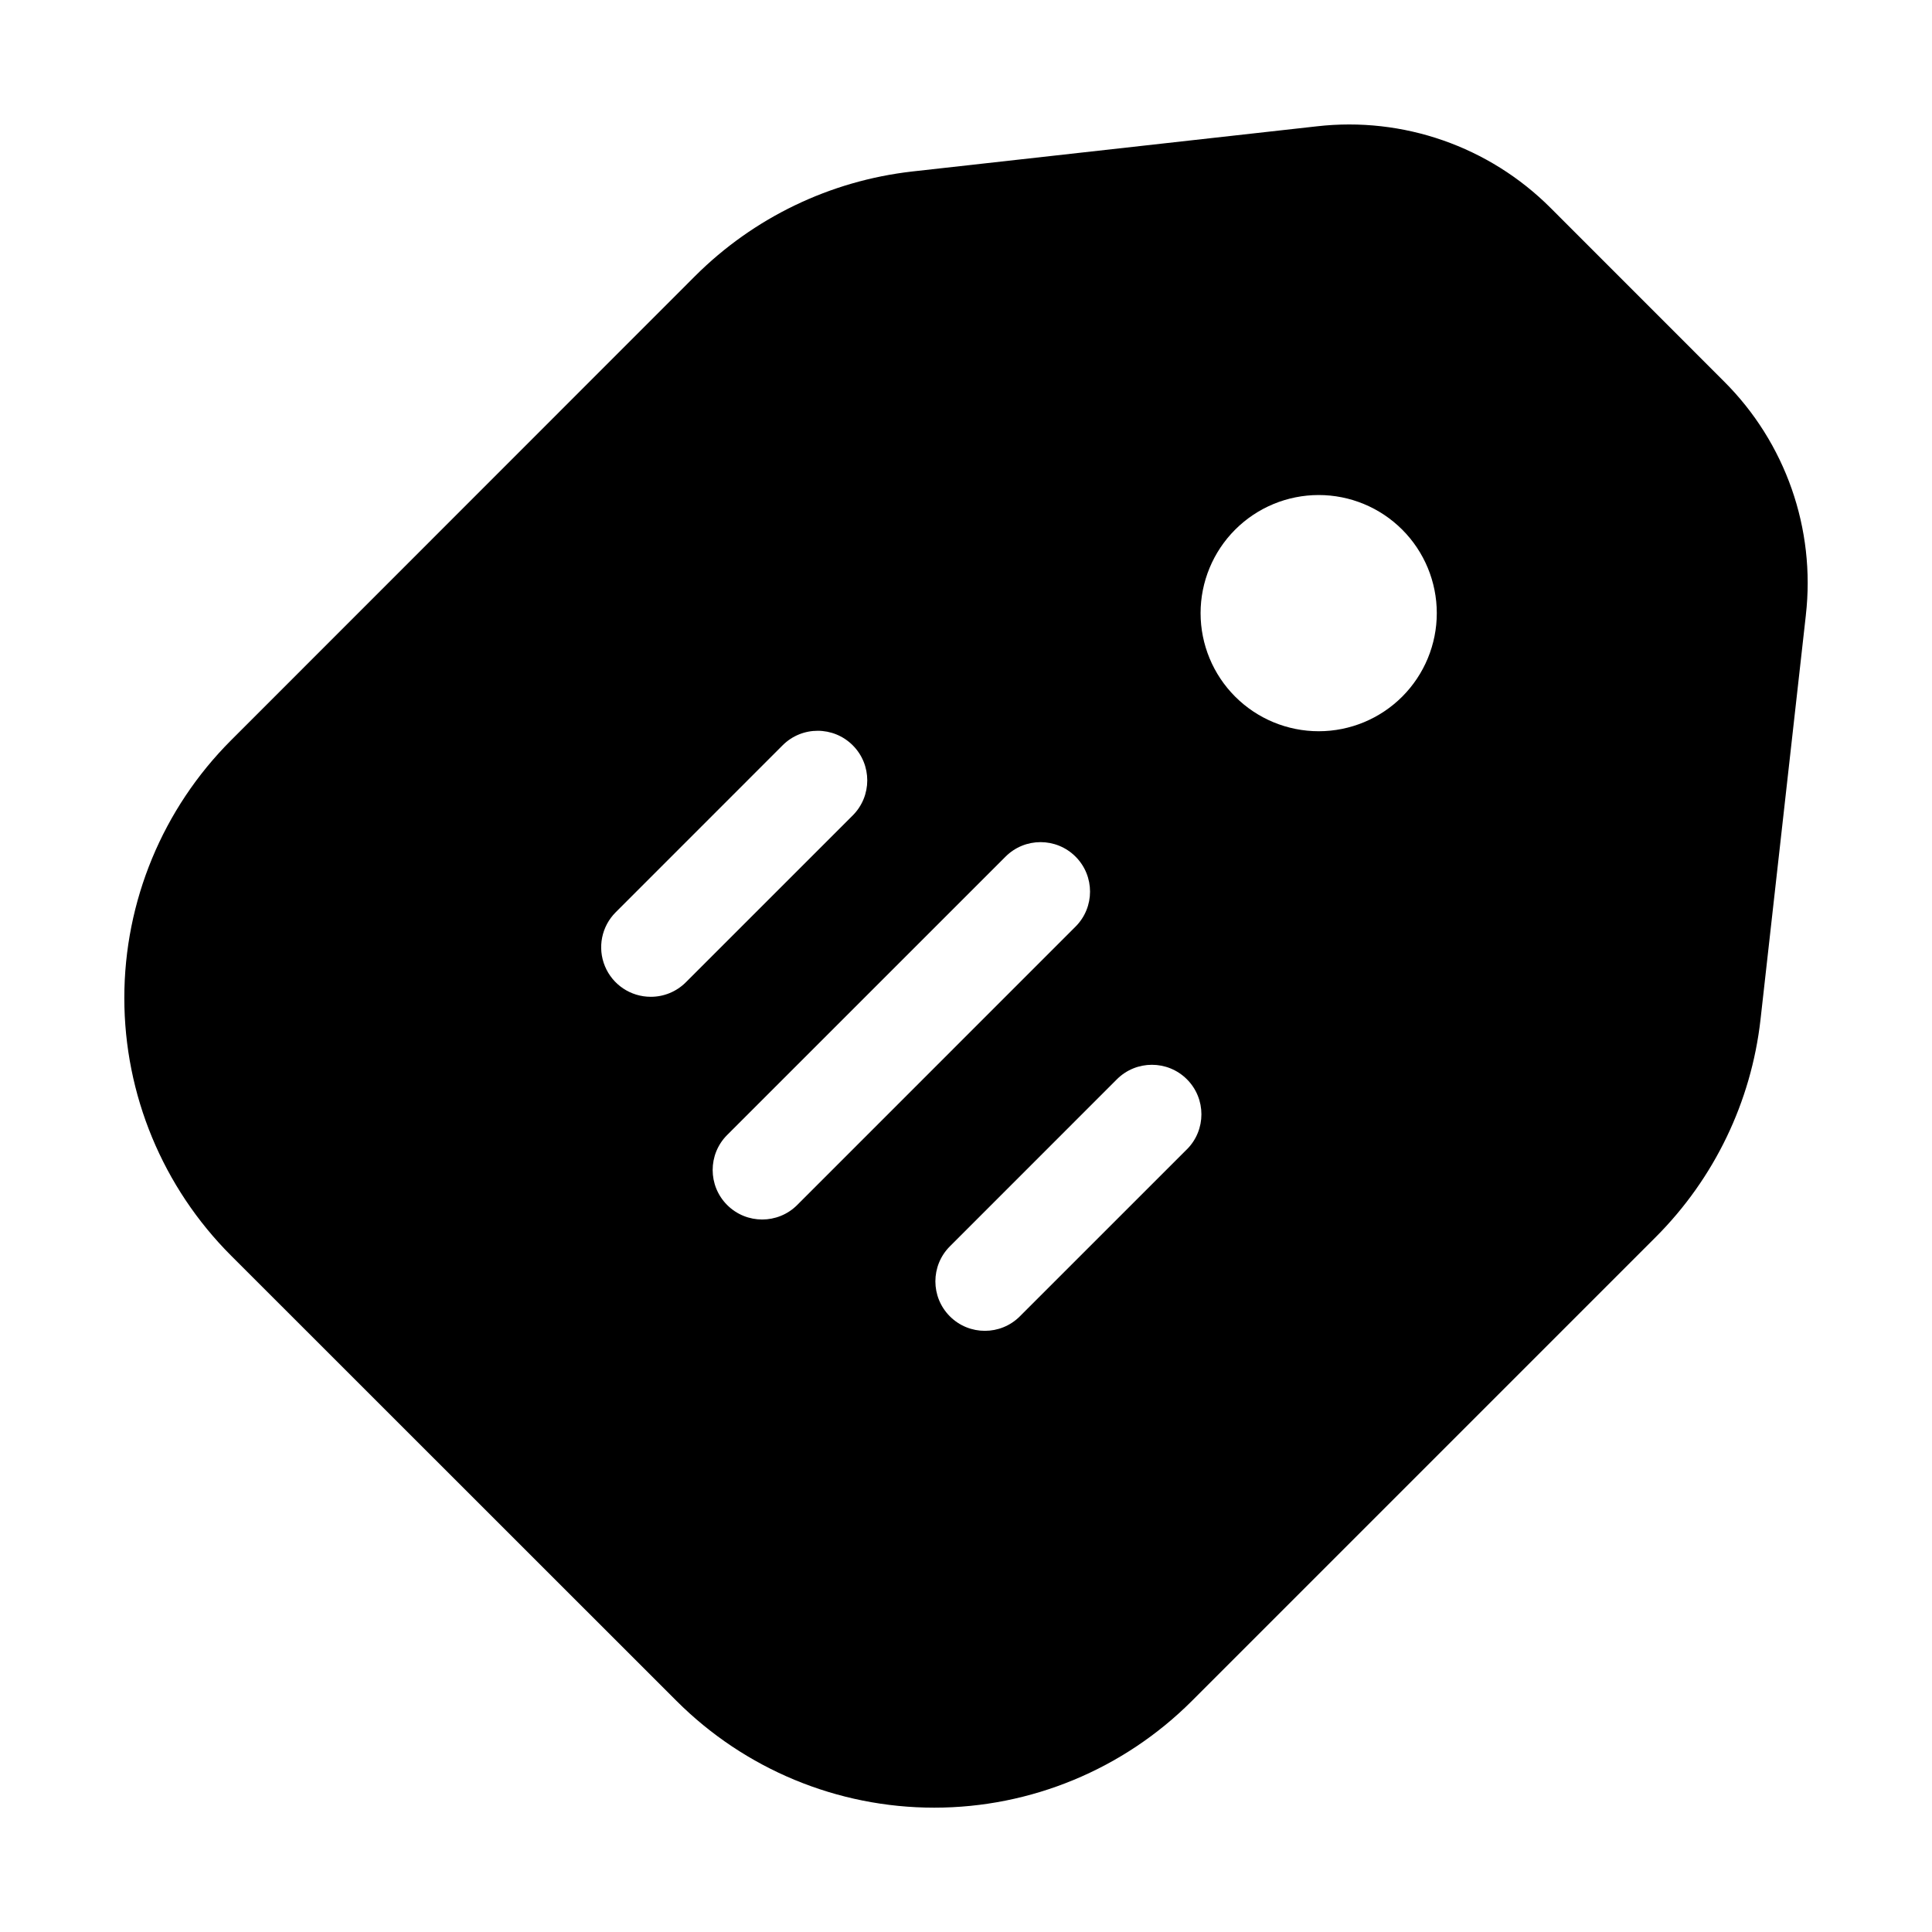 <?xml version="1.0" encoding="UTF-8"?>
<!-- Uploaded to: ICON Repo, www.iconrepo.com, Generator: ICON Repo Mixer Tools -->
<svg fill="#000000" width="800px" height="800px" version="1.1" viewBox="144 144 512 512" xmlns="http://www.w3.org/2000/svg">
 <path d="m554.94 199.12c-16.273-16.297-39.098-24.27-61.98-21.641l-107.2 11.965c-21.754 2.465-42.031 12.227-57.527 27.688l-122.99 123.04c-18.117 18.109-28.297 42.676-28.297 68.293 0 25.613 10.18 50.18 28.297 68.293l118.04 118c18.113 18.113 42.68 28.293 68.293 28.293 25.617 0 50.184-10.18 68.293-28.293l122.99-122.99c15.465-15.5 25.223-35.777 27.691-57.531l12.02-107.2h-0.004c2.621-22.891-5.375-45.727-21.707-61.98zm-238.51 209.04c-5.305-0.004-10.082-3.199-12.113-8.098-2.031-4.898-0.91-10.535 2.836-14.289l44.262-44.273c5.137-5.125 13.457-5.113 18.582 0.027 5.125 5.137 5.113 13.457-0.027 18.582l-44.273 44.262c-2.461 2.441-5.797 3.805-9.266 3.789zm38.836 55.176v0.004c-5.125 5.121-13.434 5.121-18.559 0-5.125-5.125-5.125-13.434 0-18.559l73.777-73.766c5.121-5.121 13.426-5.121 18.547 0 5.121 5.121 5.121 13.426 0 18.547zm103.28-14.758-44.273 44.262v0.004c-5.121 5.121-13.426 5.121-18.547 0-5.121-5.121-5.121-13.426 0-18.547l44.262-44.273c5.125-5.125 13.434-5.125 18.559 0 5.121 5.125 5.121 13.434 0 18.559zm57.055-119.96c-5.871 5.871-13.832 9.168-22.133 9.168s-16.262-3.297-22.133-9.168c-5.867-5.867-9.168-13.828-9.168-22.129 0-8.301 3.301-16.266 9.168-22.133 5.871-5.871 13.832-9.168 22.133-9.168s16.262 3.297 22.133 9.168c5.867 5.871 9.164 13.832 9.164 22.133 0 8.297-3.297 16.258-9.164 22.129z"/>
</svg>